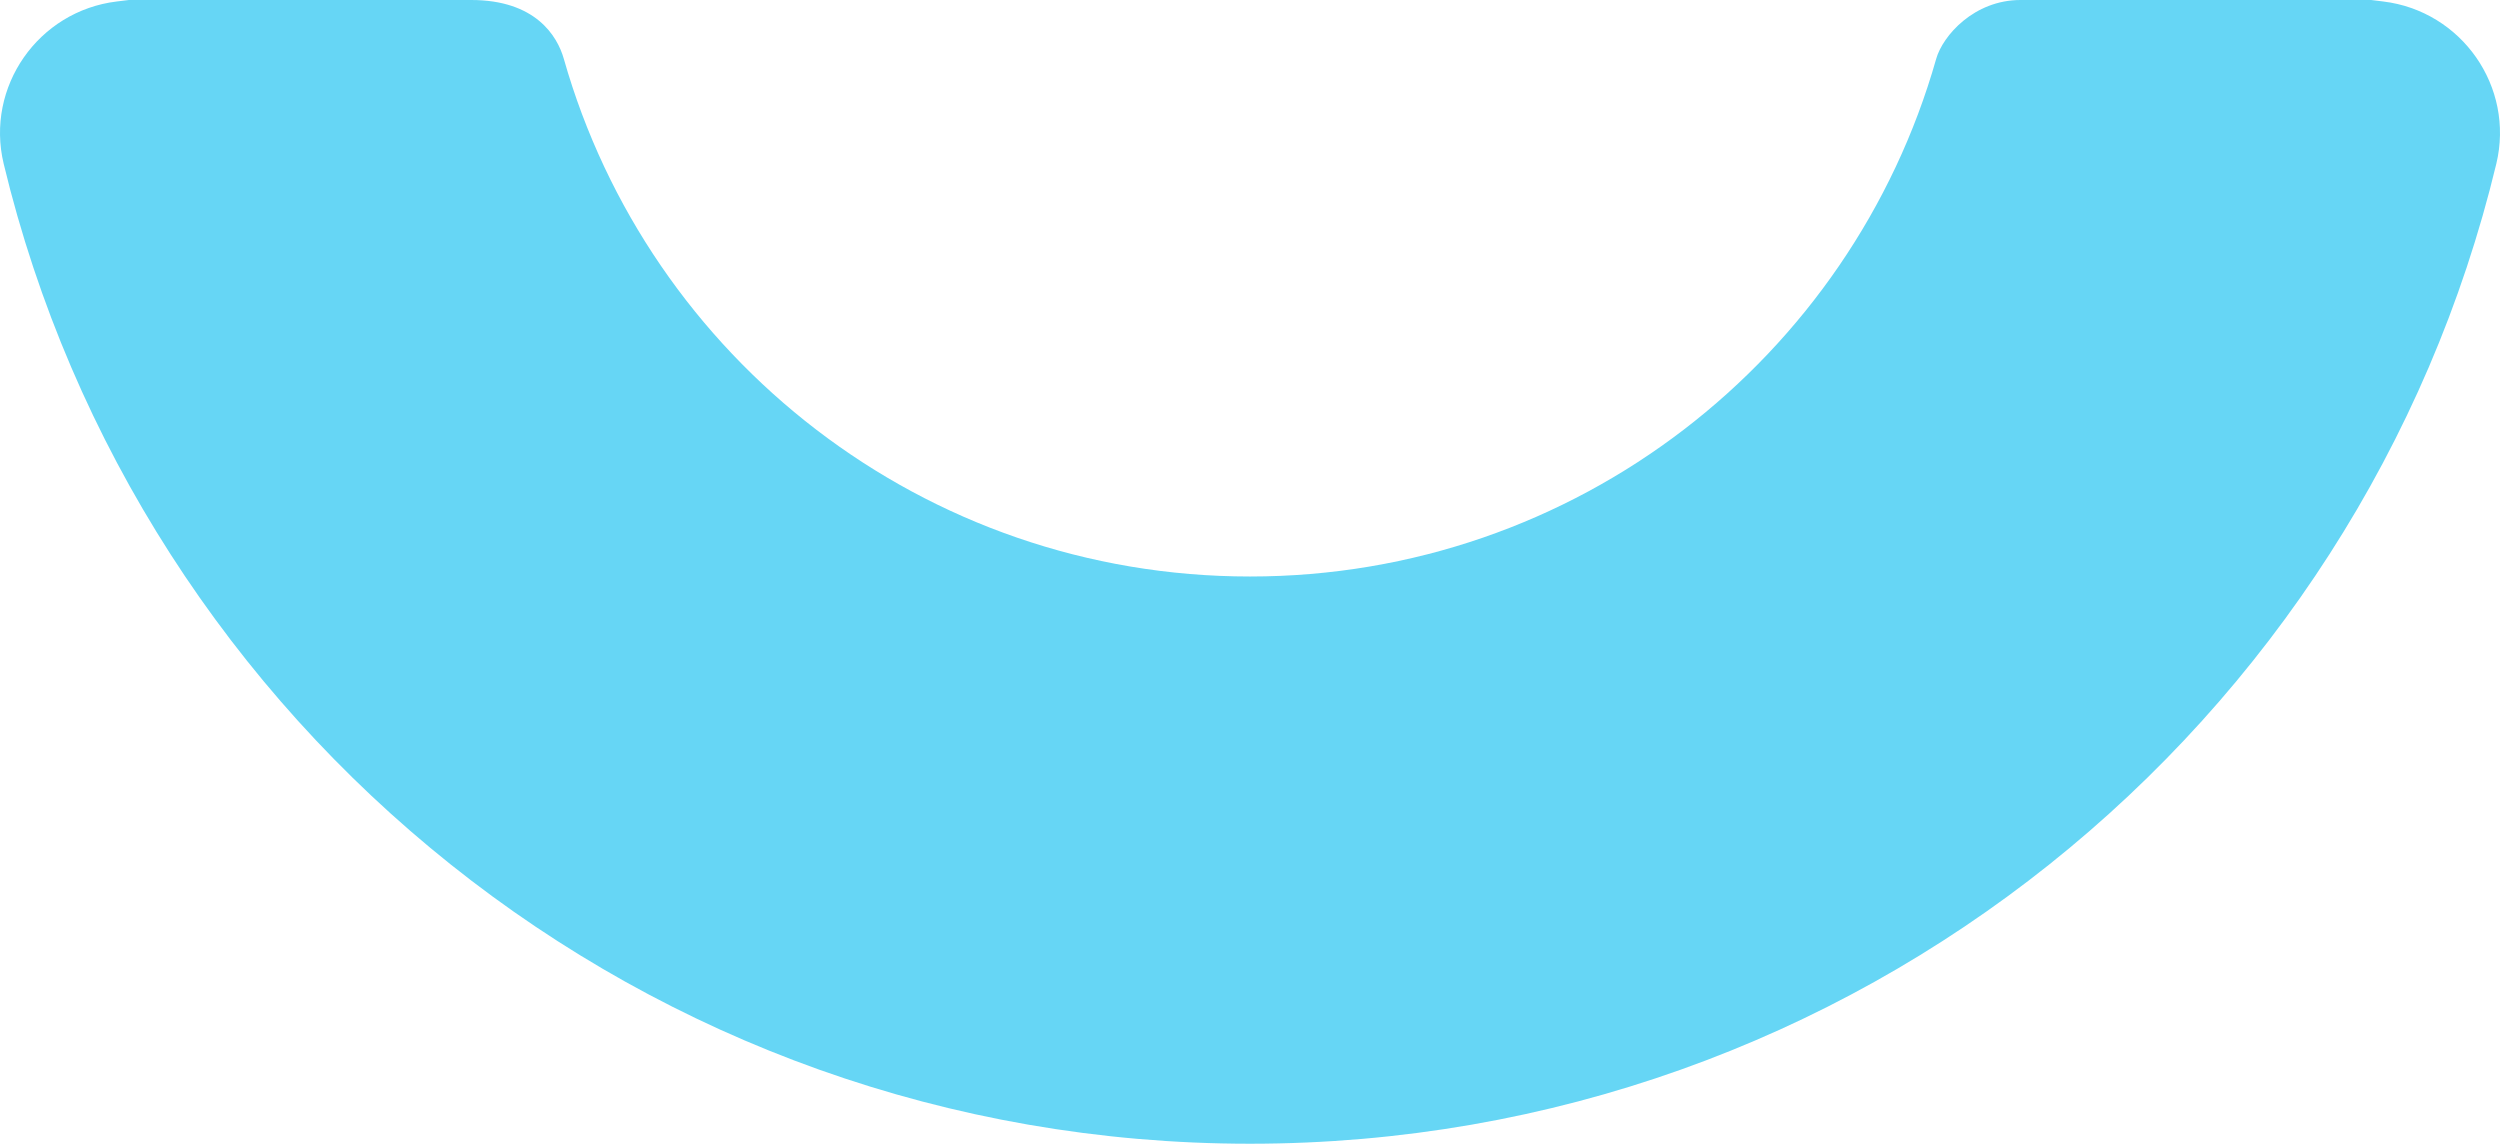 <svg xmlns="http://www.w3.org/2000/svg" width="1729" height="791"><path fill="#66D6F5" fill-rule="evenodd" d="M80.82 1.015L89.13 0h236.74c44.324 0 59.517 24.708 64.061 40.684 58.669 206.6 248.78 358.031 474.569 358.031 225.788 0 415.934-151.43 474.569-358.031C1343.613 24.708 1365.249 0 1397.432 0h242.439l8.275 1.015c54.395 6.567 91.088 59.097 78.303 112.27C1632.987 502.015 1282.673 791 864.5 791 446.327 791 96.013 502.016 2.551 113.285-10.234 60.112 26.459 7.582 80.821 1.015z"/></svg>